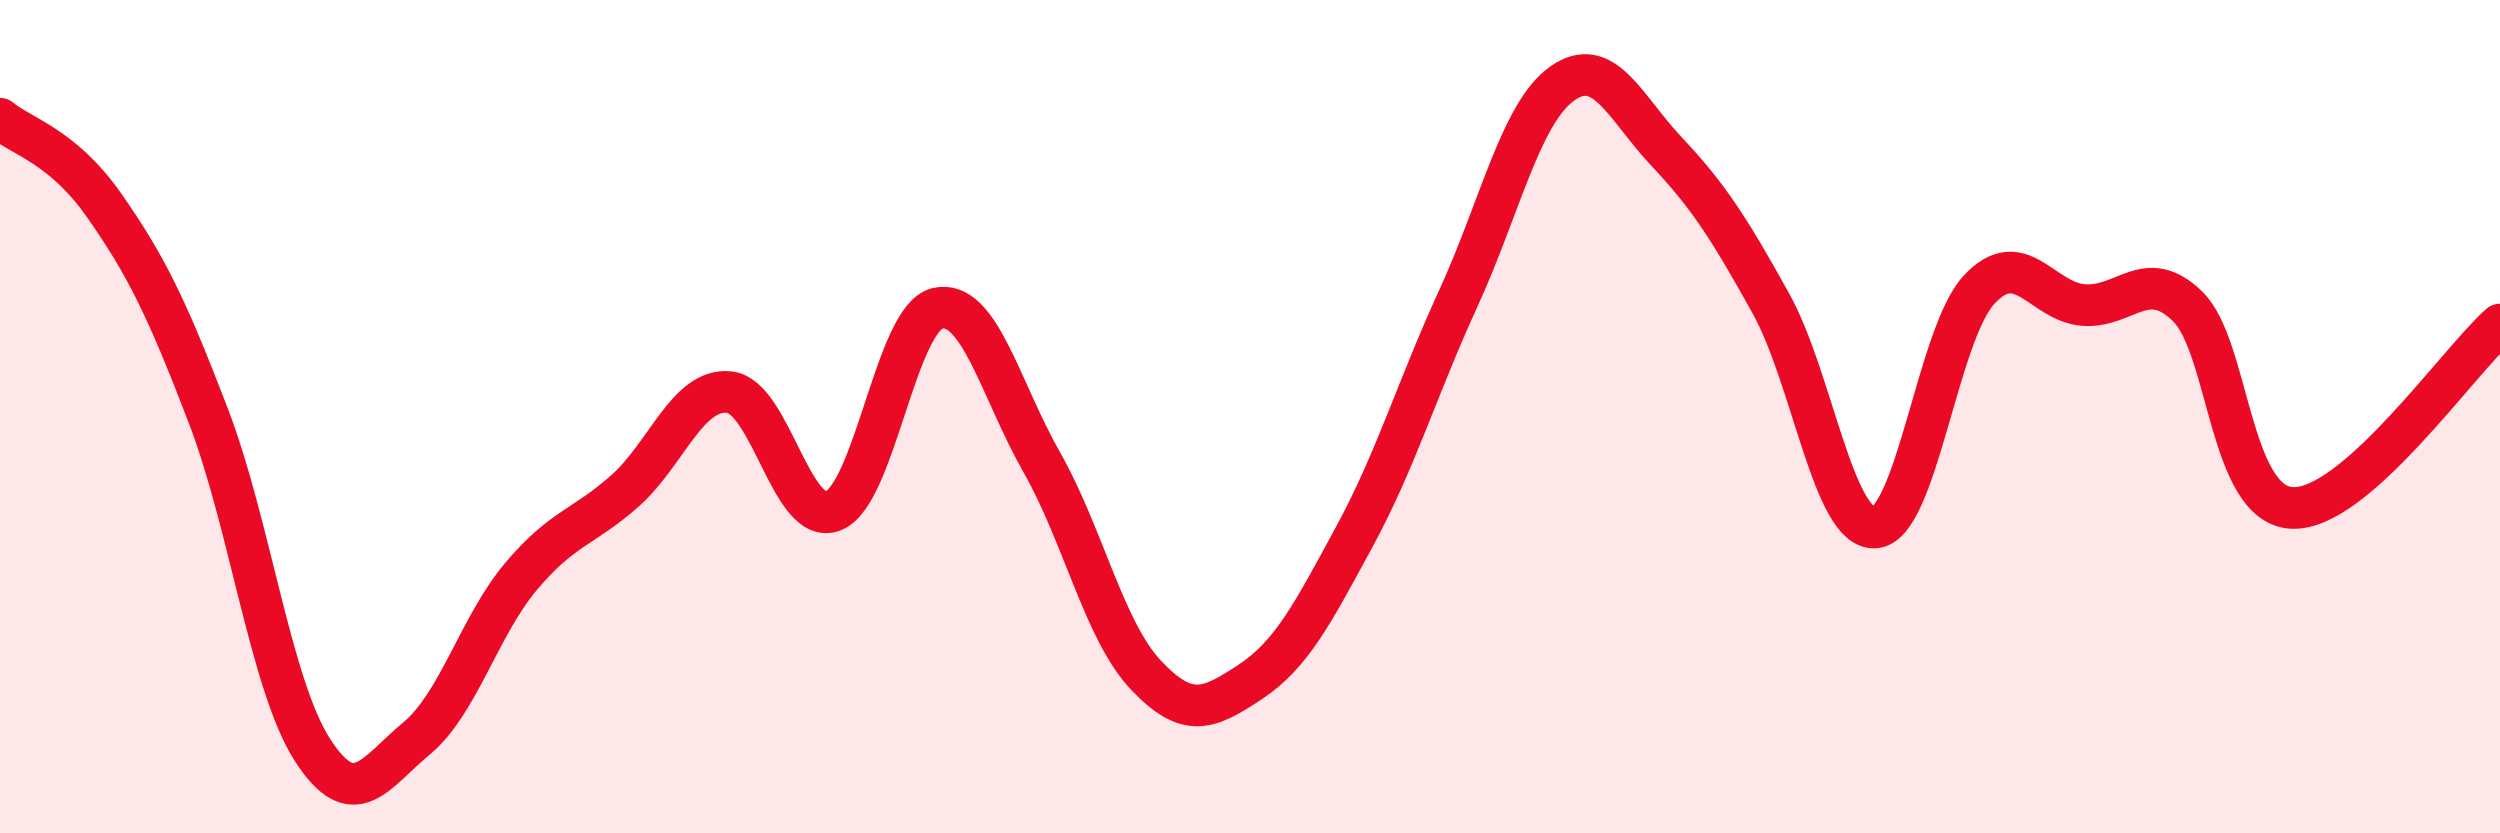 
    <svg width="60" height="20" viewBox="0 0 60 20" xmlns="http://www.w3.org/2000/svg">
      <path
        d="M 0,2.85 C 0.5,3.27 1.5,3.5 2.5,4.93 C 3.5,6.36 4,7.37 5,9.98 C 6,12.59 6.5,16.45 7.5,18 C 8.5,19.55 9,18.55 10,17.72 C 11,16.89 11.5,15.03 12.5,13.84 C 13.5,12.65 14,12.67 15,11.78 C 16,10.89 16.5,9.31 17.5,9.41 C 18.5,9.51 19,12.66 20,12.26 C 21,11.86 21.5,7.63 22.5,7.4 C 23.5,7.17 24,9.33 25,11.09 C 26,12.85 26.5,15.14 27.5,16.2 C 28.5,17.26 29,17.03 30,16.37 C 31,15.71 31.5,14.73 32.5,12.89 C 33.5,11.05 34,9.34 35,7.16 C 36,4.98 36.5,2.7 37.5,2 C 38.5,1.3 39,2.58 40,3.64 C 41,4.7 41.5,5.48 42.5,7.28 C 43.5,9.08 44,12.73 45,12.66 C 46,12.59 46.5,8.02 47.5,6.95 C 48.5,5.88 49,7.24 50,7.32 C 51,7.4 51.5,6.38 52.5,7.35 C 53.5,8.32 53.5,12.1 55,12.19 C 56.5,12.28 59,8.67 60,7.79L60 20L0 20Z"
        fill="#EB0A25"
        opacity="0.1"
        stroke-linecap="round"
        stroke-linejoin="round"
      />
      <path
        d="M 0,2.85 C 0.5,3.27 1.5,3.5 2.5,4.93 C 3.5,6.36 4,7.37 5,9.98 C 6,12.59 6.5,16.45 7.5,18 C 8.5,19.55 9,18.55 10,17.72 C 11,16.89 11.5,15.03 12.5,13.84 C 13.5,12.65 14,12.67 15,11.78 C 16,10.89 16.5,9.31 17.5,9.41 C 18.5,9.51 19,12.66 20,12.26 C 21,11.86 21.5,7.63 22.5,7.4 C 23.5,7.17 24,9.33 25,11.09 C 26,12.85 26.5,15.14 27.5,16.2 C 28.5,17.26 29,17.03 30,16.37 C 31,15.71 31.5,14.73 32.5,12.89 C 33.5,11.05 34,9.34 35,7.16 C 36,4.98 36.5,2.7 37.5,2 C 38.5,1.3 39,2.58 40,3.64 C 41,4.7 41.5,5.48 42.5,7.28 C 43.5,9.08 44,12.73 45,12.66 C 46,12.59 46.5,8.02 47.5,6.95 C 48.5,5.88 49,7.24 50,7.32 C 51,7.4 51.5,6.38 52.5,7.35 C 53.5,8.32 53.5,12.1 55,12.19 C 56.5,12.28 59,8.67 60,7.79"
        stroke="#EB0A25"
        stroke-width="1"
        fill="none"
        stroke-linecap="round"
        stroke-linejoin="round"
      />
    </svg>
  
